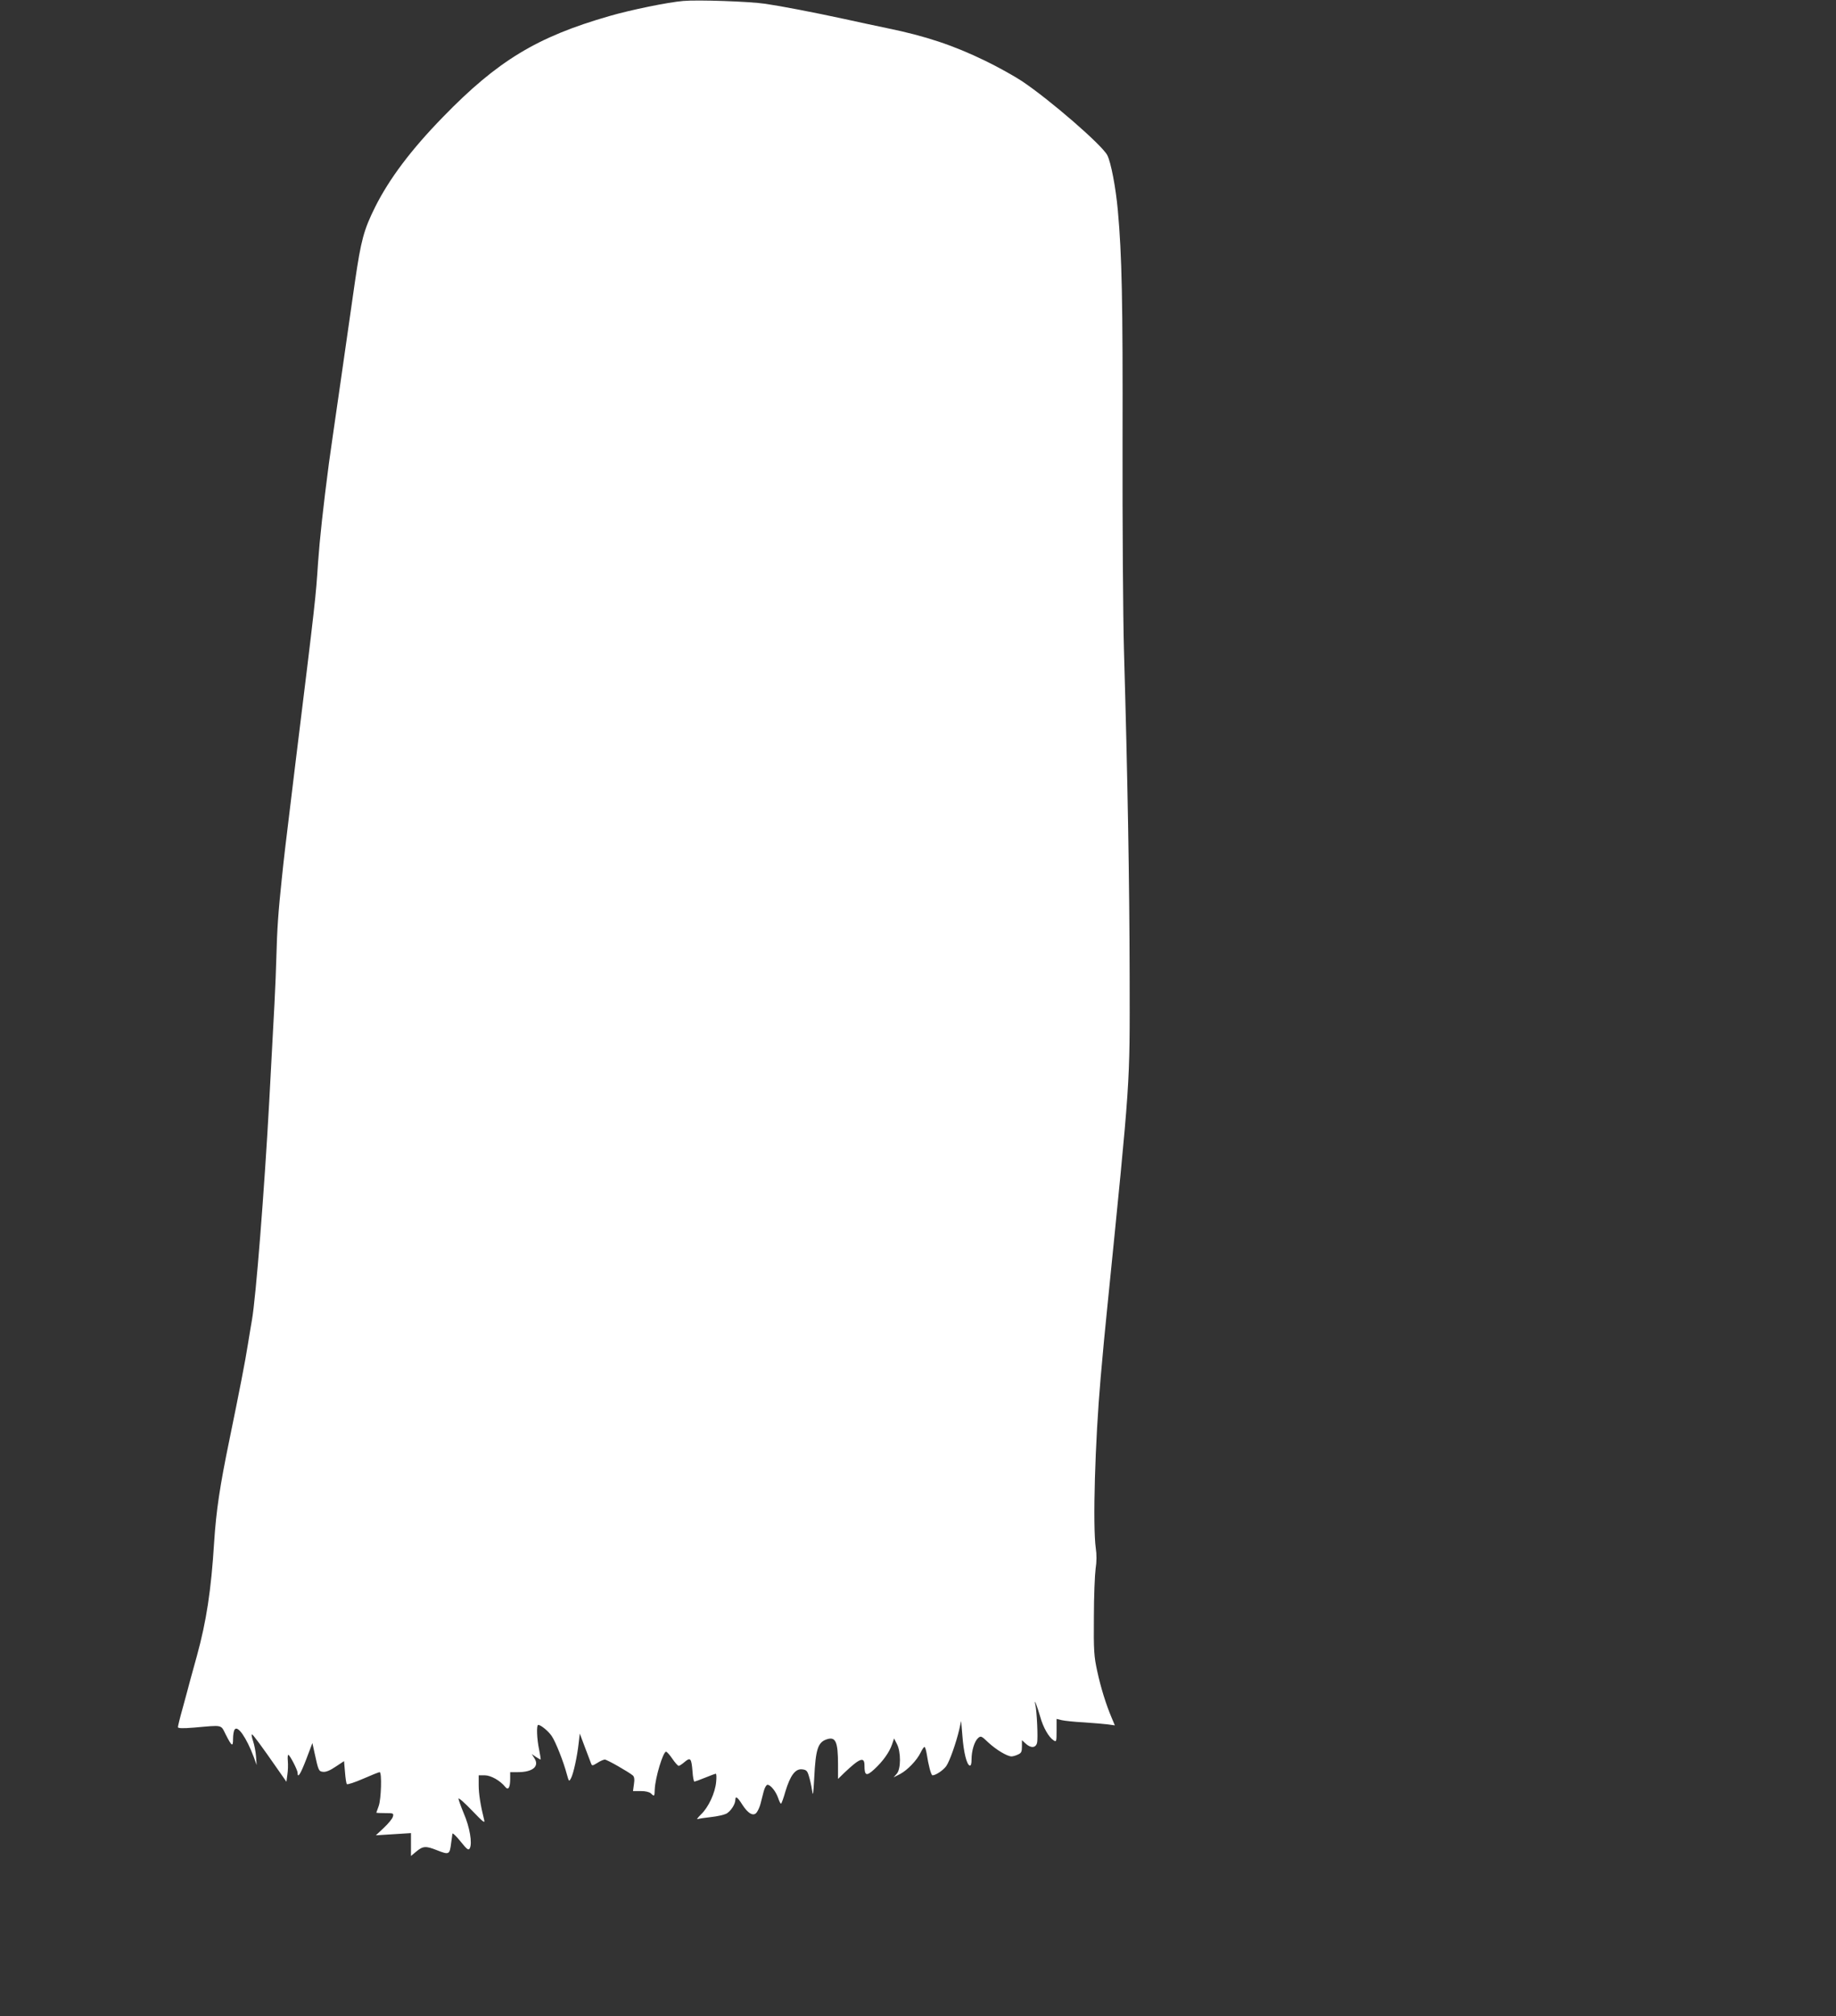 <?xml version="1.0" standalone="no"?>
<!DOCTYPE svg PUBLIC "-//W3C//DTD SVG 20010904//EN"
 "http://www.w3.org/TR/2001/REC-SVG-20010904/DTD/svg10.dtd">
<svg version="1.0" xmlns="http://www.w3.org/2000/svg"
 width="1166pt" height="1280pt" viewBox="0 0 1166 1280"
 preserveAspectRatio="xMidYMid meet">
<rect x="0" y="0" width="1166" height="1280" fill="#333333" stroke="none"/>
<g transform="translate(0,1280) scale(0.1,-0.1)"
fill="#ffffff" stroke="none">
<path d="M4340 12794 c-97 -8 -336 -57 -470 -96 -459 -132 -709 -283 -1056
-640 -203 -208 -342 -393 -432 -573 -72 -145 -89 -210 -127 -468 -19 -133 -62
-431 -95 -662 -34 -231 -65 -454 -71 -495 -36 -273 -59 -487 -69 -630 -15
-224 -14 -222 -145 -1285 -71 -583 -71 -585 -85 -720 -23 -218 -30 -318 -35
-505 -5 -175 -12 -303 -45 -910 -31 -566 -85 -1249 -110 -1390 -5 -30 -17 -98
-25 -150 -17 -110 -55 -303 -119 -615 -59 -286 -83 -443 -96 -645 -19 -307
-50 -505 -109 -720 -10 -36 -28 -101 -40 -145 -11 -44 -35 -129 -51 -189 -17
-60 -30 -114 -30 -120 0 -8 30 -9 103 -3 185 16 168 20 200 -43 39 -77 47 -82
47 -29 0 24 4 51 10 59 19 30 75 -50 122 -175 l18 -50 -4 55 c-2 30 -11 74
-19 98 -8 23 -11 42 -7 42 6 0 59 -71 168 -228 l51 -73 6 45 c4 25 5 63 3 86
-2 22 -1 40 3 40 9 0 59 -96 59 -114 0 -38 18 -10 55 86 l39 103 13 -60 c25
-116 27 -120 55 -123 18 -2 45 9 80 33 l53 35 6 -70 c3 -38 8 -73 12 -76 4 -4
50 11 103 34 52 23 100 42 105 42 15 0 10 -171 -6 -215 -8 -22 -15 -41 -15
-42 0 -2 25 -3 56 -3 53 0 55 -1 49 -23 -3 -12 -29 -44 -57 -70 l-51 -48 112
7 111 7 0 -72 0 -73 30 25 c46 39 63 40 136 11 76 -30 80 -28 89 46 4 25 7 51
8 59 1 7 24 -14 51 -48 42 -52 51 -59 59 -45 18 31 0 136 -38 223 -19 46 -34
88 -33 93 2 6 41 -29 87 -77 69 -72 82 -82 76 -59 -23 91 -35 166 -35 222 l0
62 38 0 c39 0 98 -33 131 -74 19 -23 31 -4 31 52 l0 42 49 0 c94 0 138 37 105
88 l-17 27 26 -18 c14 -9 28 -17 30 -17 2 0 -2 28 -9 62 -15 69 -18 158 -6
158 17 0 65 -40 86 -71 25 -37 75 -163 96 -243 13 -47 14 -47 26 -25 16 29 40
141 49 224 l7 60 32 -85 c18 -47 35 -93 39 -103 7 -18 8 -18 41 2 18 12 40 21
47 21 14 0 152 -79 178 -101 9 -8 12 -25 7 -55 l-6 -44 49 0 c31 0 55 -6 65
-15 21 -21 23 -20 24 25 3 75 53 240 72 240 5 0 23 -20 40 -45 17 -25 35 -45
40 -45 5 0 22 11 38 25 37 31 43 24 50 -61 2 -35 8 -64 12 -64 3 0 34 11 68
25 34 14 64 25 68 25 4 0 5 -24 2 -52 -6 -69 -49 -162 -96 -206 -20 -20 -30
-33 -21 -30 8 3 47 9 85 13 38 4 81 14 96 21 28 15 58 60 58 89 0 26 14 17 44
-31 37 -58 72 -77 92 -49 8 11 19 35 24 55 5 19 14 54 20 78 6 23 17 42 24 42
19 0 52 -40 67 -82 7 -21 15 -38 19 -38 3 0 16 35 28 78 31 102 63 144 105
140 28 -3 34 -9 44 -43 7 -22 16 -62 20 -90 6 -42 8 -29 14 80 9 180 23 224
78 243 58 20 73 -14 73 -161 l0 -90 41 40 c98 93 127 103 127 46 0 -66 12 -71
63 -24 54 50 95 107 112 157 l13 38 18 -35 c26 -50 26 -159 -1 -189 l-20 -23
41 21 c46 24 107 87 131 137 9 19 20 35 24 35 4 0 10 -19 14 -42 11 -73 28
-138 37 -138 21 0 68 32 87 58 22 31 63 148 83 233 l12 54 8 -95 c8 -105 27
-181 46 -188 8 -2 12 10 12 39 0 54 18 114 41 135 18 16 22 14 67 -29 50 -46
119 -87 146 -87 8 0 27 5 41 12 21 9 25 18 25 51 l0 40 23 -21 c33 -31 65 -29
73 4 7 27 -1 200 -11 244 -10 46 11 -9 31 -78 19 -69 55 -131 85 -150 18 -12
19 -8 19 62 l0 74 33 -8 c17 -4 81 -11 141 -14 60 -4 129 -10 153 -13 l43 -6
-20 48 c-35 82 -69 190 -92 297 -20 92 -23 128 -21 343 0 132 6 270 11 307 7
43 7 91 1 130 -20 144 -5 673 31 1083 15 170 28 311 39 415 153 1523 146 1418
145 2135 -1 591 -13 1270 -36 2065 -6 212 -10 808 -9 1325 2 896 -4 1184 -30
1470 -13 145 -44 306 -67 350 -34 65 -364 351 -542 470 -47 31 -152 90 -235
130 -200 97 -376 156 -620 206 -127 27 -158 33 -275 59 -199 43 -398 81 -500
96 -102 15 -429 26 -520 18z"/>
</g>
</svg>

